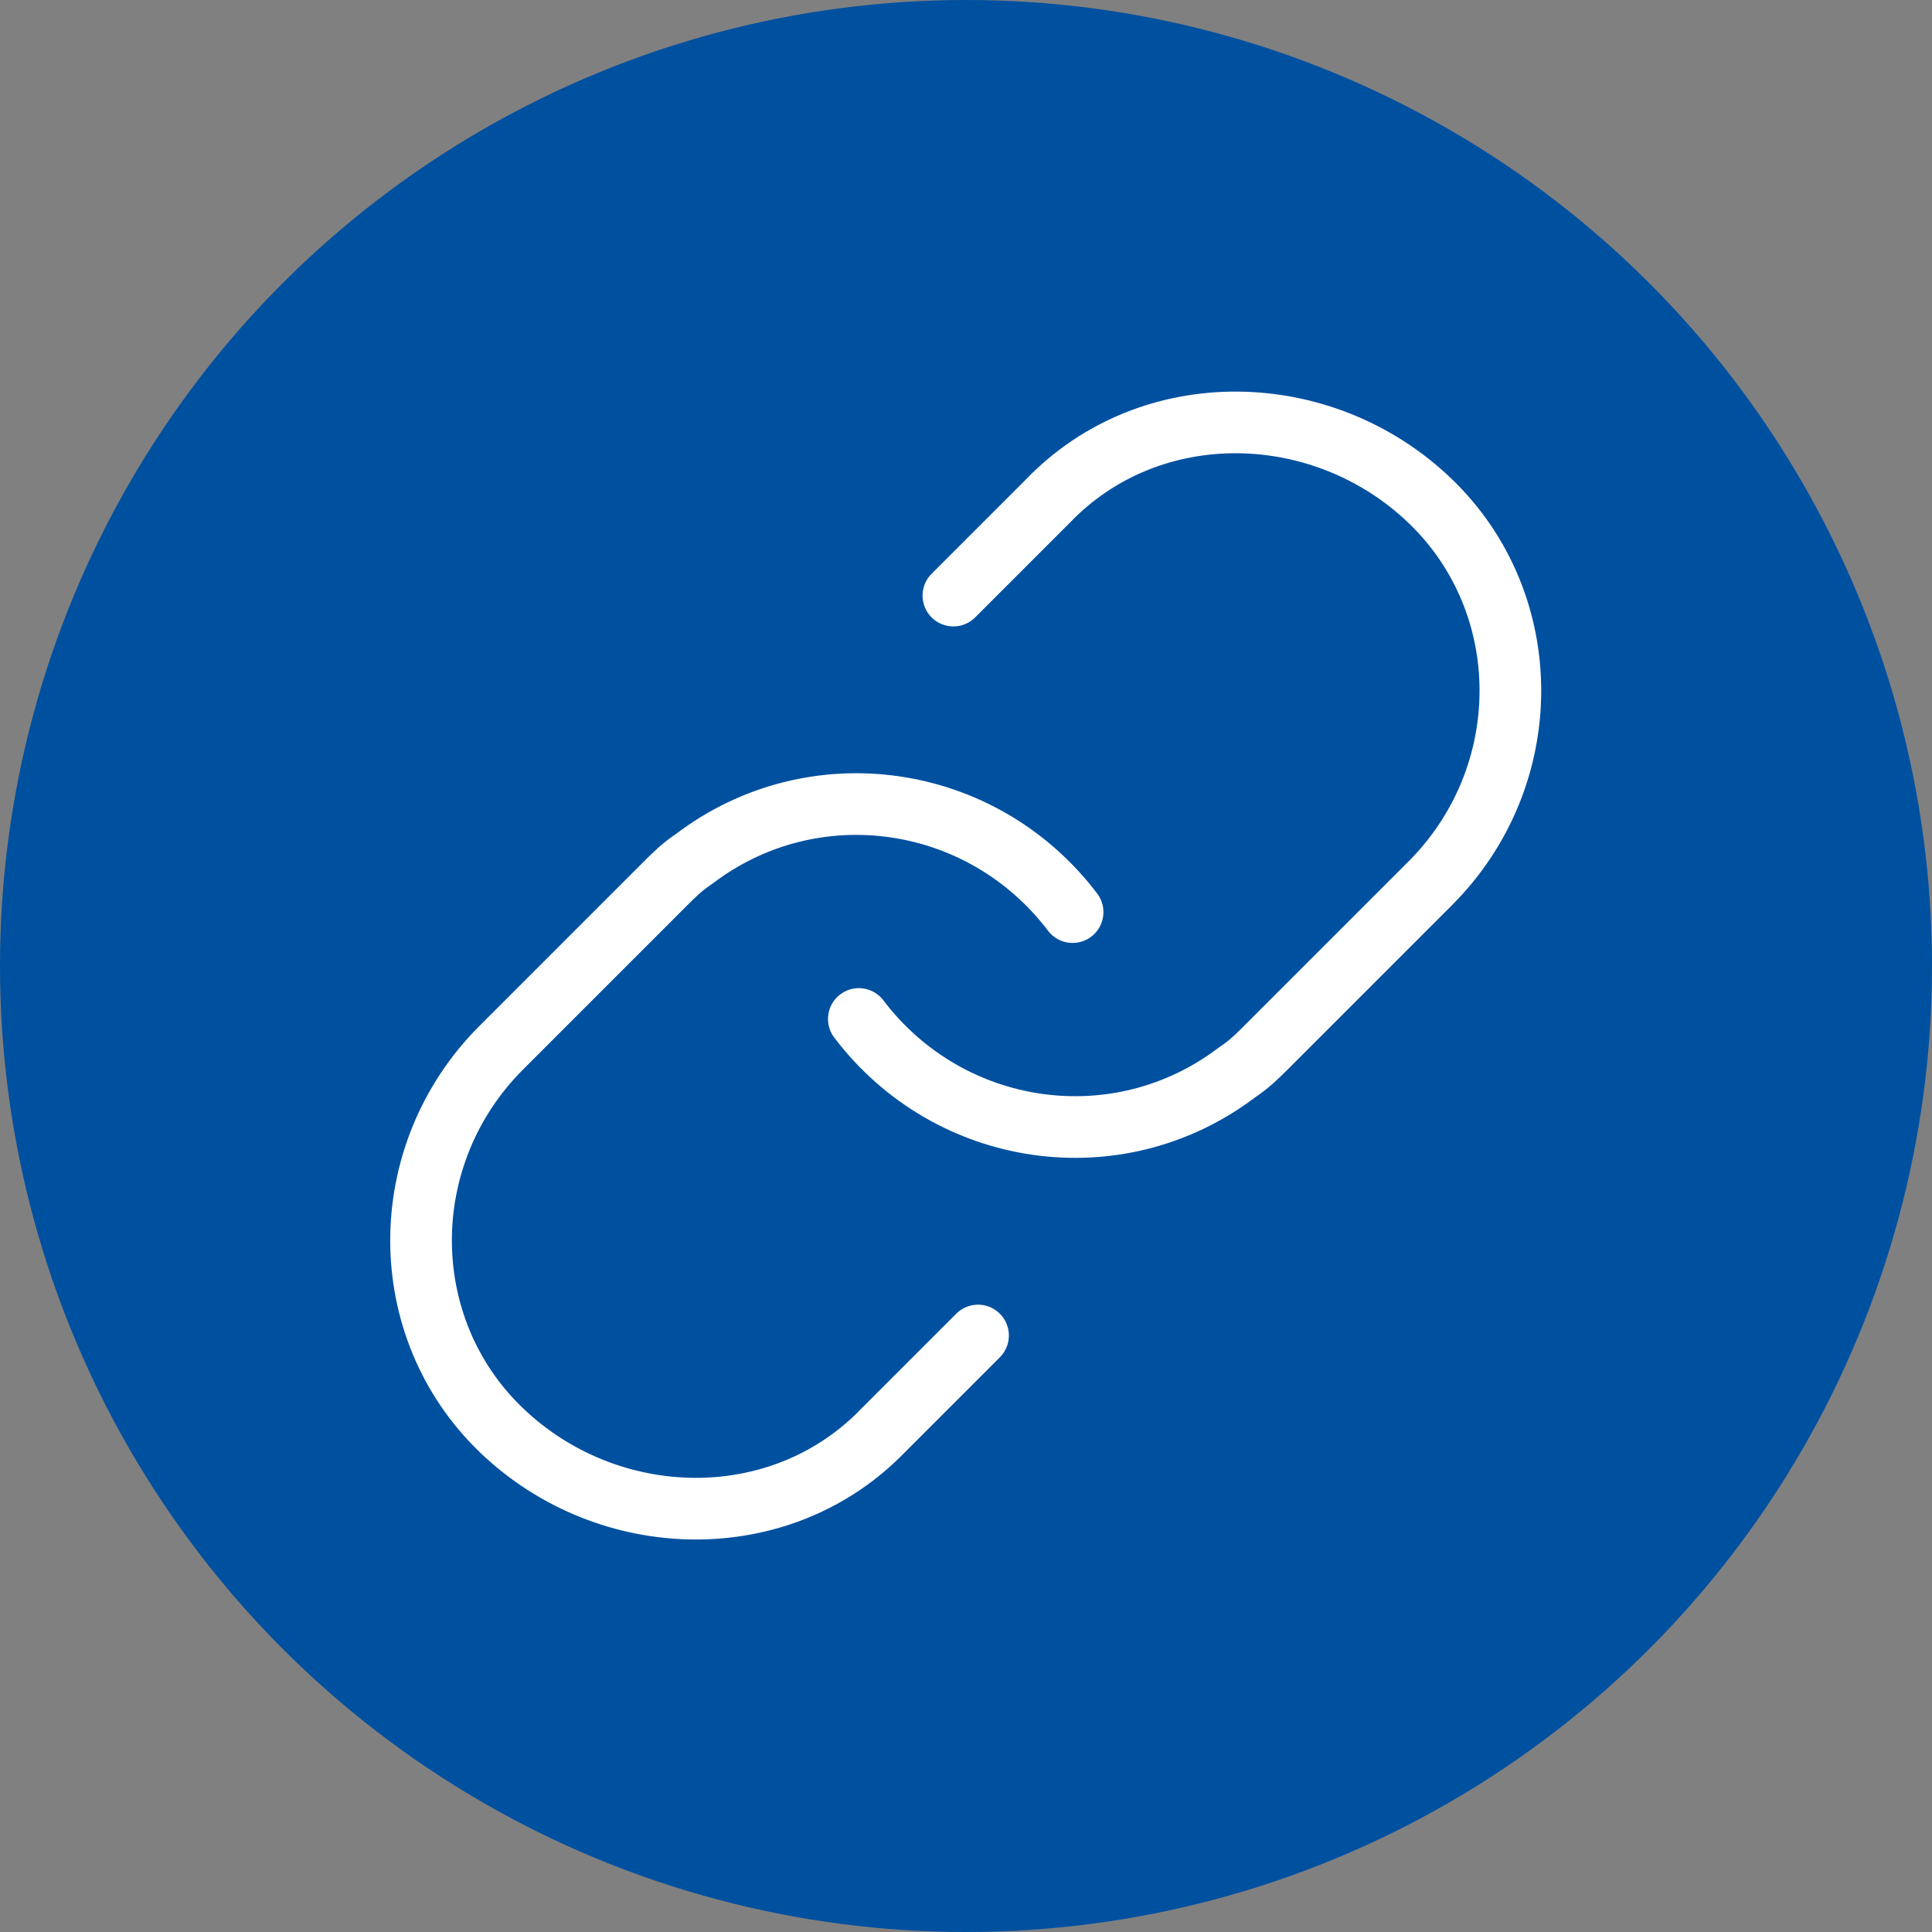 <?xml version="1.0" encoding="utf-8"?>
<!-- Generator: Adobe Illustrator 27.0.1, SVG Export Plug-In . SVG Version: 6.00 Build 0)  -->
<svg version="1.1" id="Layer_1" xmlns="http://www.w3.org/2000/svg" xmlns:xlink="http://www.w3.org/1999/xlink" x="0px" y="0px"
	 viewBox="0 0 47 47" style="enable-background:new 0 0 47 47;" xml:space="preserve">
<rect x="0" y="0" width="47" height="47" fill="#808080" stroke="none"/>
<style type="text/css">
	.st0{fill:#0050A0;}
	.st1{fill:none;stroke:#FFFFFF;stroke-width:1.5;stroke-linecap:round;stroke-linejoin:round;}
</style>
<g id="Linkages" transform="translate(-1001 -785)">
	<circle id="Ellipse_79" class="st0" cx="1024.5" cy="808.5" r="23.5"/>
	<g id="Icon_feather-link" transform="translate(1008.293 792.289)">
		<path id="Path_41423" class="st1" d="M13.6,17.5c2.2,2.9,6.3,3.5,9.2,1.3c0.3-0.2,0.5-0.4,0.7-0.6l4-4c2.6-2.6,2.6-6.8,0-9.3
			s-6.8-2.6-9.3,0l-2.3,2.3"/>
		<path id="Path_41424" class="st1" d="M18.8,14.9c-2.2-2.9-6.3-3.5-9.2-1.3c-0.3,0.2-0.5,0.4-0.7,0.6l-4,4c-2.6,2.6-2.6,6.8,0,9.3
			s6.8,2.6,9.3,0l0,0l2.3-2.3"/>
	</g>
</g>
</svg>
